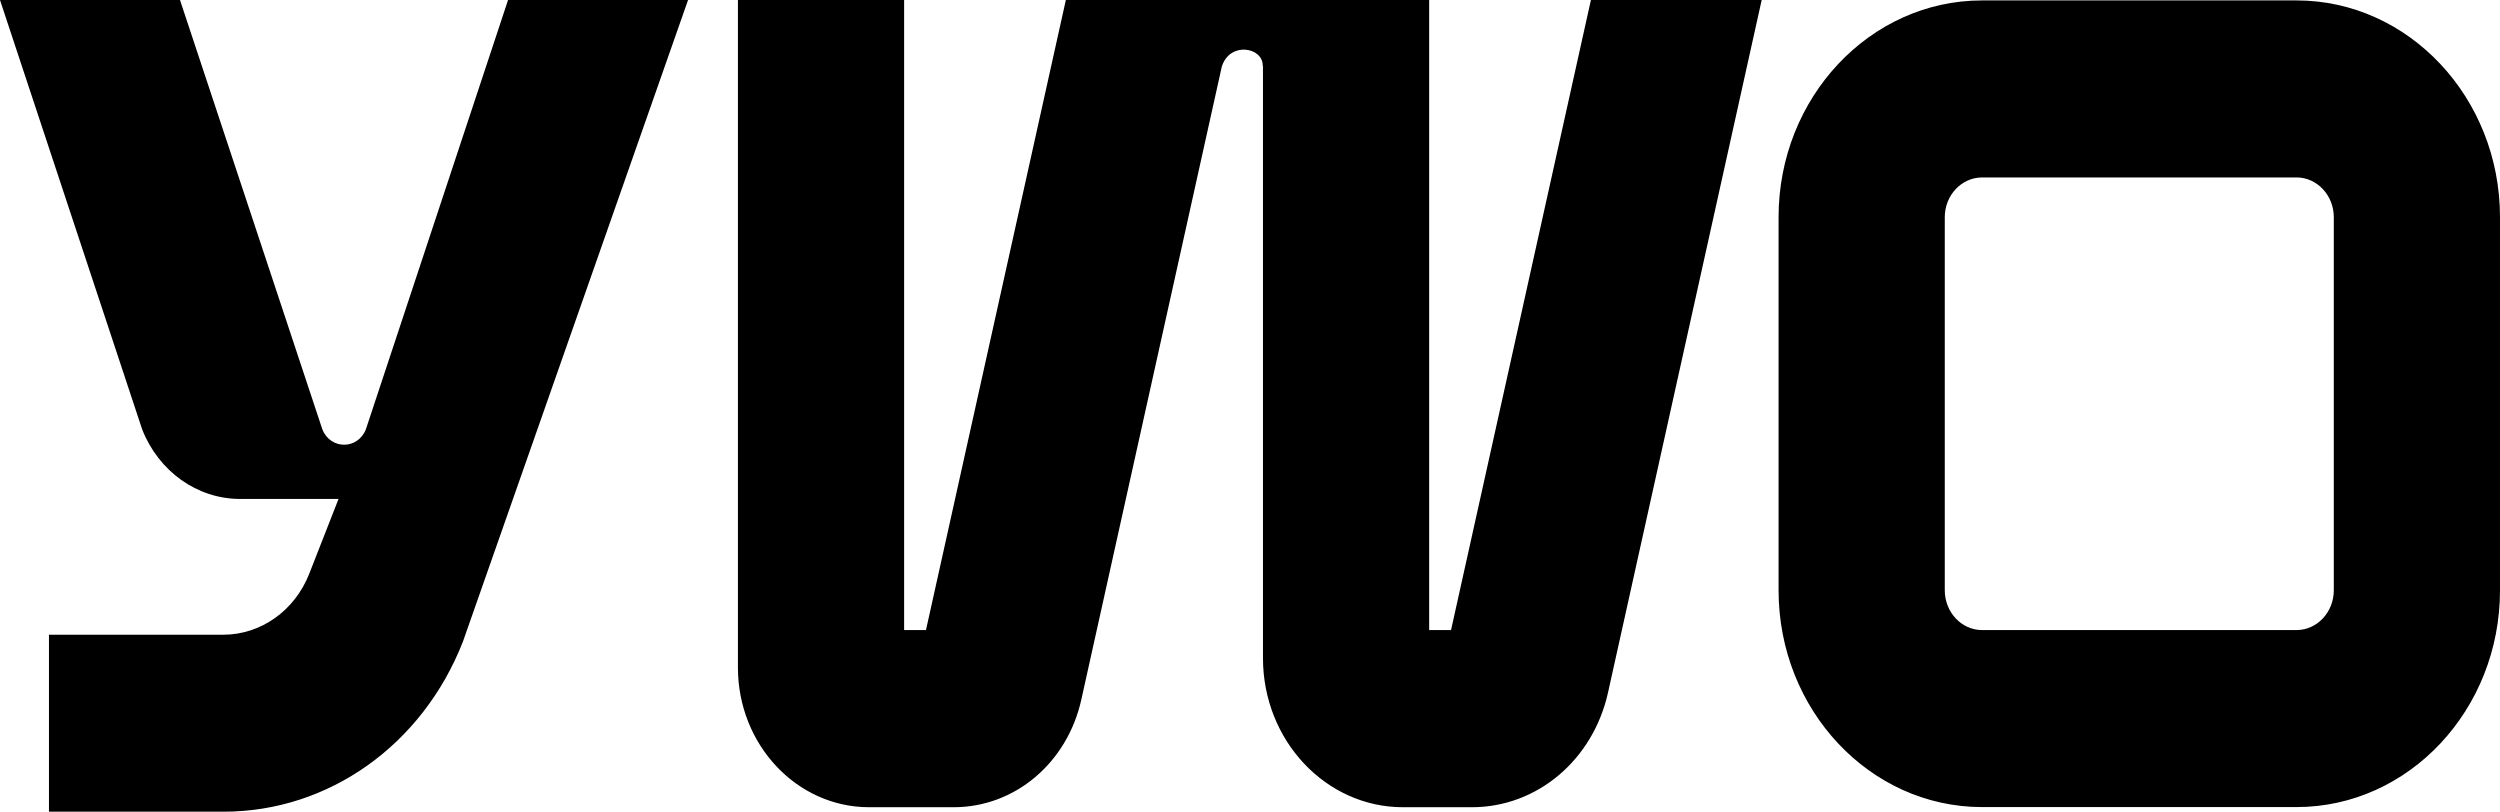 <svg xmlns="http://www.w3.org/2000/svg" width="154" height="50" fill="none"><g fill="#000" clip-path="url(#a)"><path d="M141.463 49.716h-19.366c-6.914 0-12.537-5.989-12.537-13.354V13.38c0-7.365 5.623-13.354 12.537-13.354h19.366C148.377.026 154 6.016 154 13.38v22.982c0 7.365-5.623 13.354-12.537 13.354m-19.366-38.785c-1.267 0-2.299 1.098-2.299 2.449v22.982c0 1.351 1.032 2.45 2.299 2.45h19.366c1.268 0 2.299-1.099 2.299-2.45V13.38c0-1.35-1.031-2.45-2.299-2.45zM98 .001l-8.616 38.81h-1.347V.002H65.656l-8.616 38.81h-1.346V.002H45.456v41.117c0 4.748 3.622 8.606 8.08 8.606h5.213c3.764 0 6.993-2.726 7.86-6.626l8.654-38.995c.489-1.56 2.52-1.2 2.52-.076 0 .025.016.034.016.059V40.54c0 5.067 3.867 9.185 8.624 9.185h4.245c4.016 0 7.465-2.91 8.387-7.07L108.52 0zm-66.704 0L22.54 26.439c-.496 1.275-2.19 1.275-2.686 0L11.088.002H0l8.757 26.447c1.016 2.592 3.395 4.286 6.033 4.286h6.064L19.05 35.34c-.89 2.273-2.977 3.758-5.292 3.758H3.016V50h10.758c6.473 0 12.254-4.11 14.742-10.476L42.385 0z"/></g><defs><clipPath id="a"><path fill="#000" d="M0 .001h154v50H0z"/></clipPath></defs></svg>